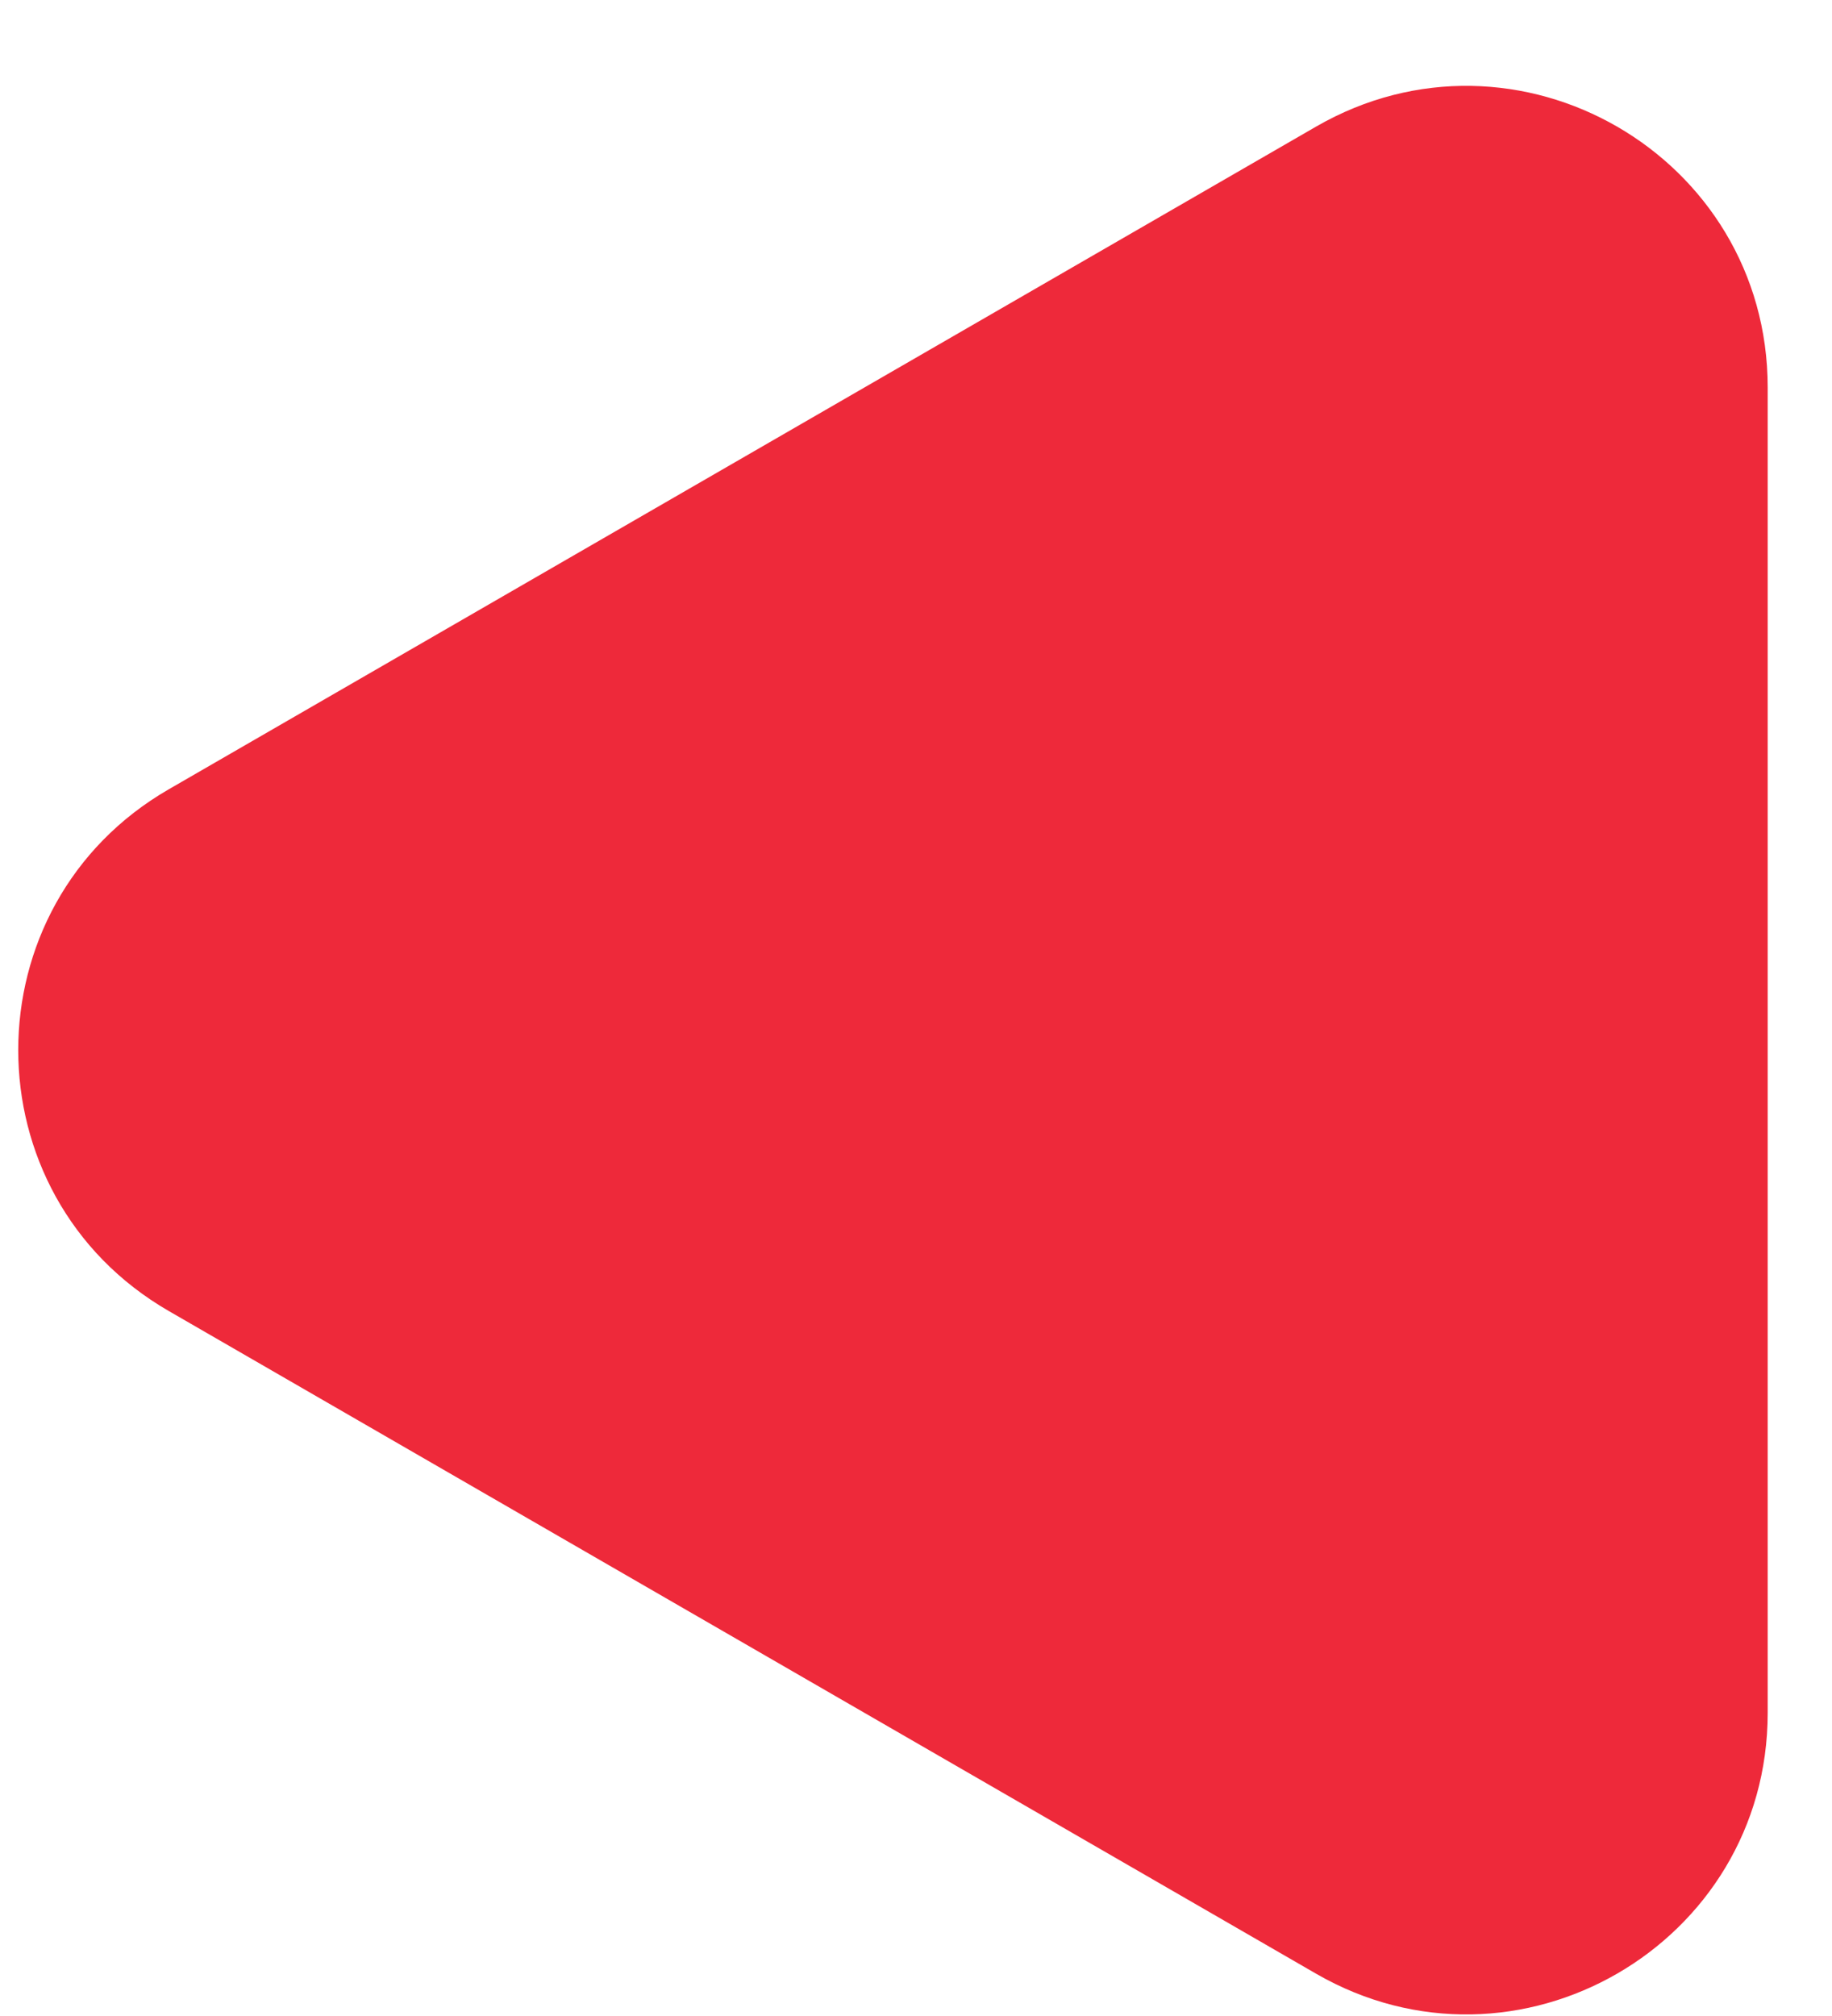 <?xml version="1.0" encoding="UTF-8"?> <svg xmlns="http://www.w3.org/2000/svg" width="20" height="22" viewBox="0 0 20 22" fill="none"><path d="M1.843 8.613C-0.349 9.878 -0.349 13.041 1.843 14.307L14.367 21.538C16.559 22.803 19.298 21.221 19.298 18.691V4.229C19.298 1.698 16.559 0.117 14.367 1.382L1.843 8.613Z" fill="#EE293A"></path></svg> 